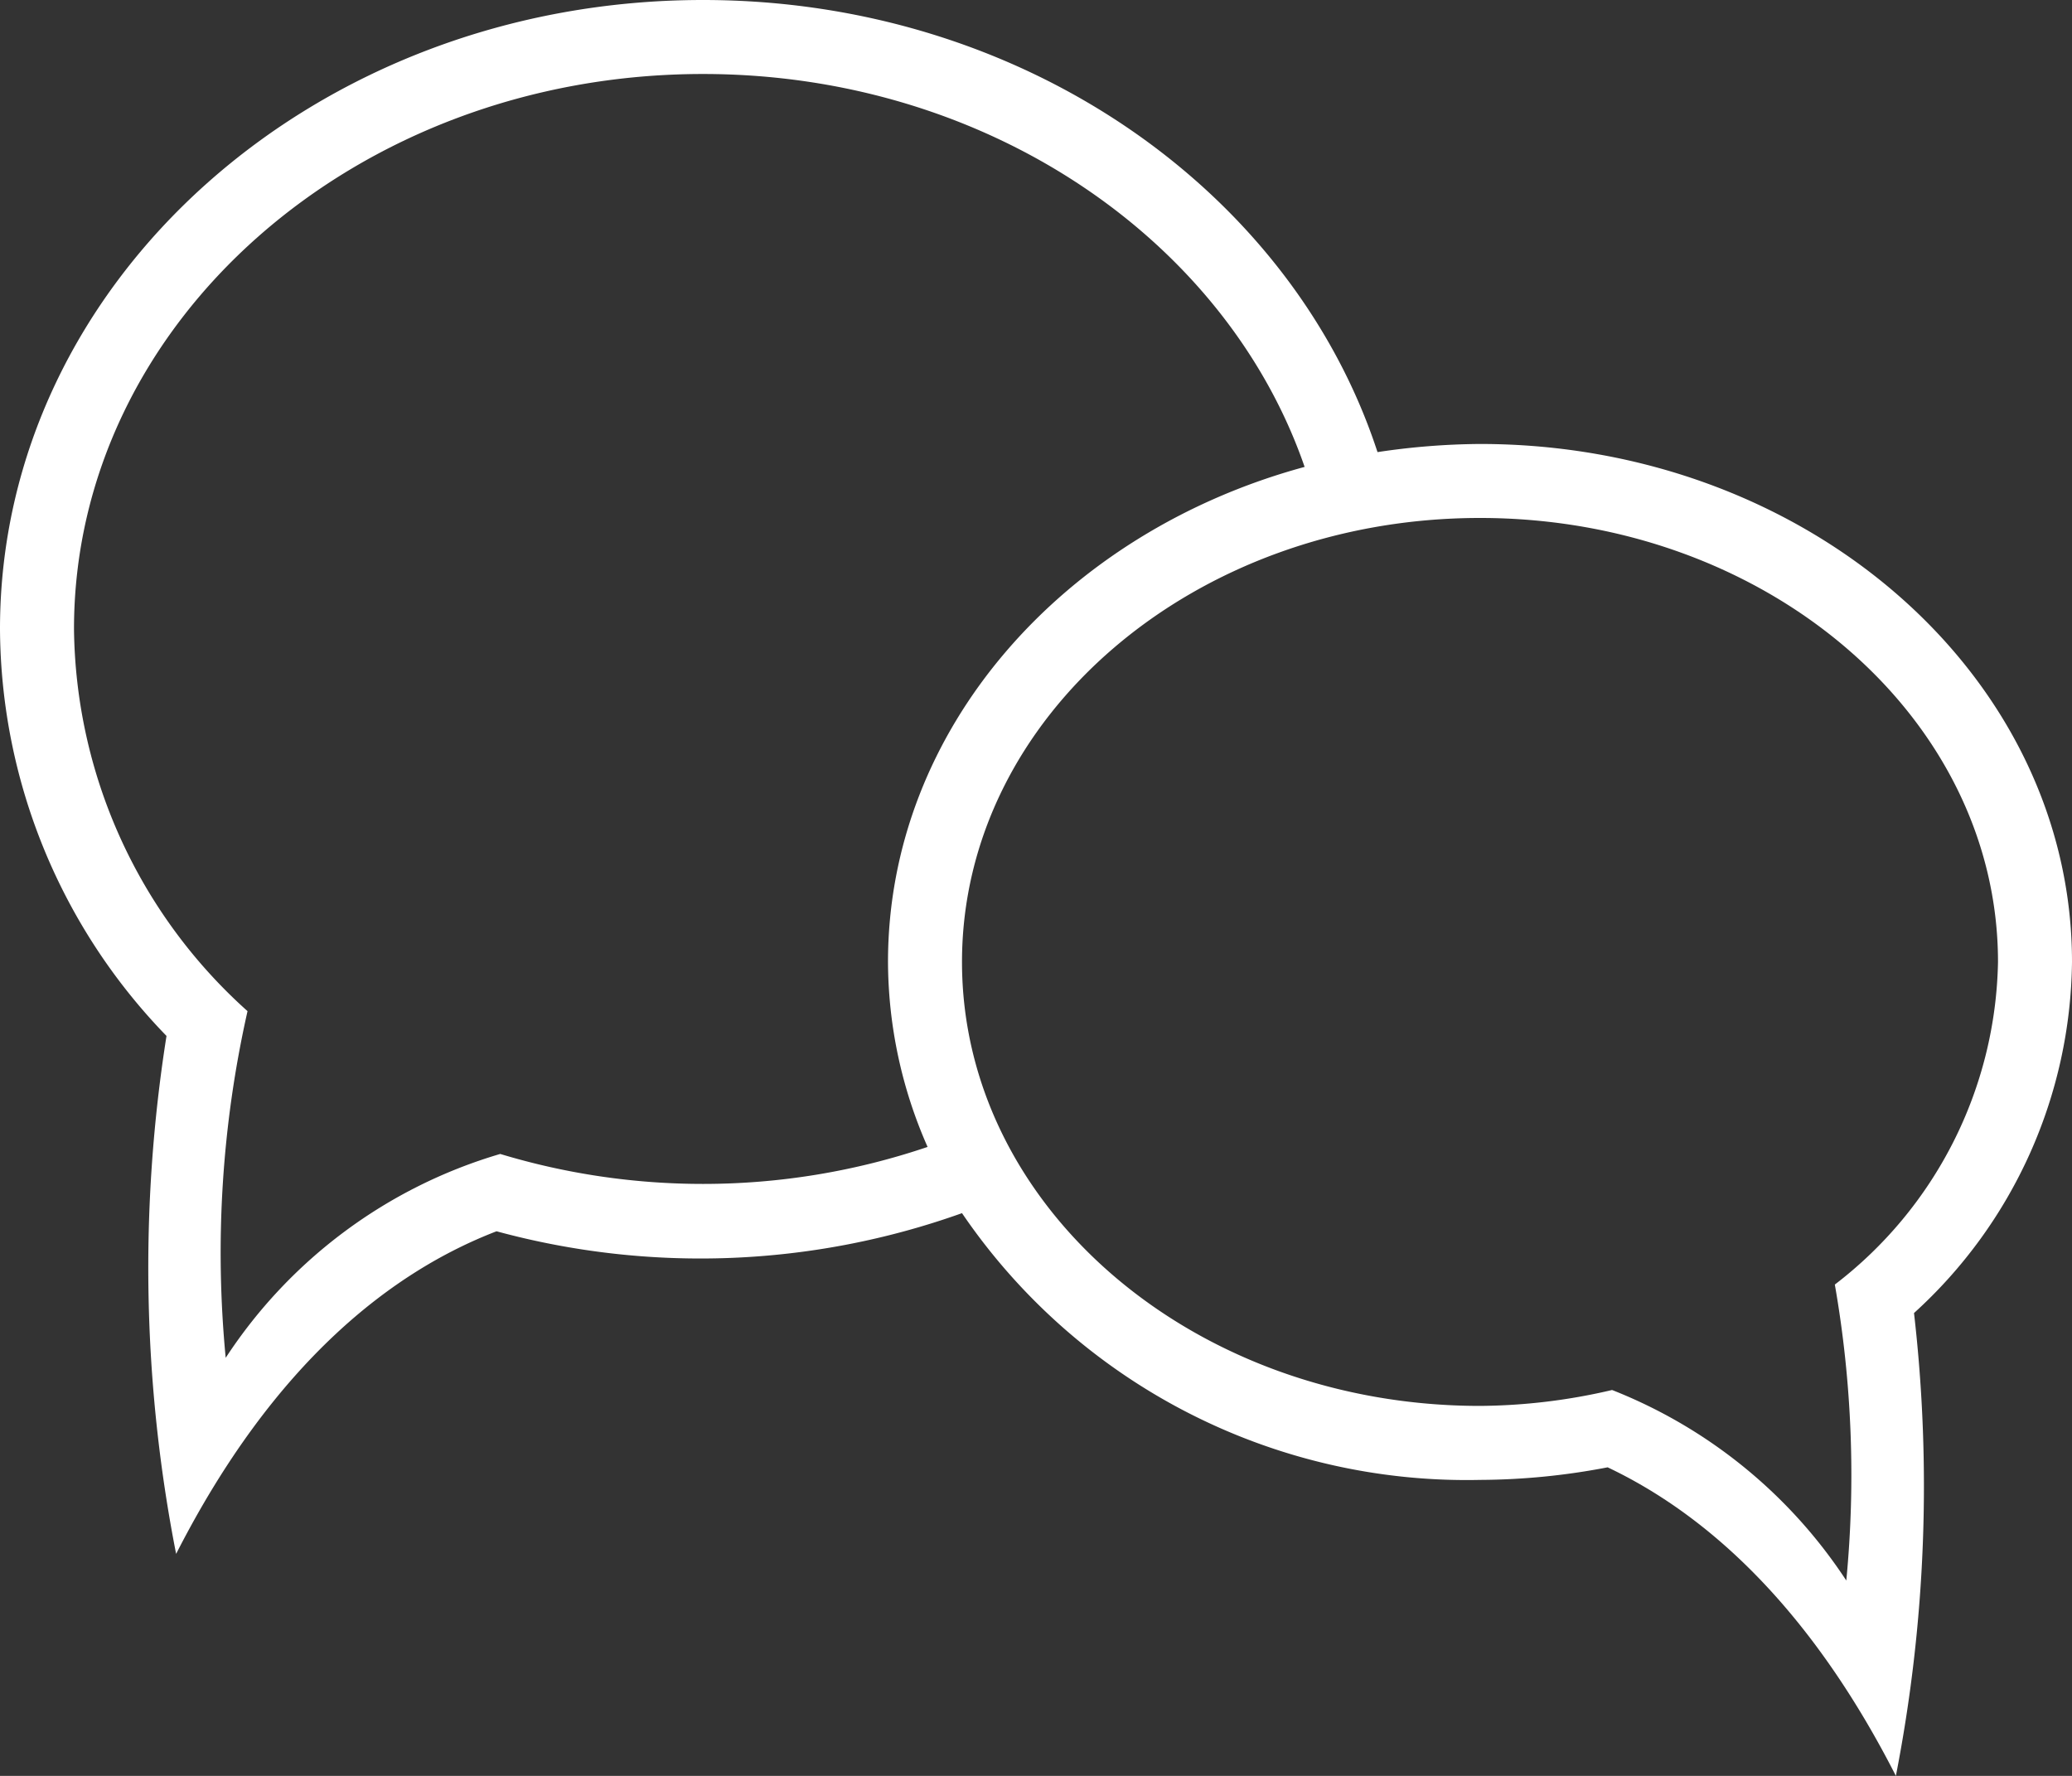 <svg xmlns="http://www.w3.org/2000/svg" viewBox="0 0 56 48"><rect x="0" y="0" width="56" height="48" fill="#333333" stroke="none"/><defs><style>.cls-1{isolation:isolate;}.cls-2{fill:#ffffff;}</style></defs><g id="Layer_2" data-name="Layer 2"><g id="_842-chat-bubbles_2x.png" data-name="842-chat-bubbles@2x.png" class="cls-1"><g id="_842-chat-bubbles_2x.png-2" data-name="842-chat-bubbles@2x.png"><path class="cls-2" d="M56,26c0-7.73-7.16-14-16-14a19.29,19.29,0,0,0-2.77.22C34.92,5.16,27.64,0,19,0,8.51,0,0,7.61,0,17A15.9,15.9,0,0,0,4.5,28a40.14,40.14,0,0,0,.26,14c2.66-5.22,5.88-7.65,8.66-8.72A21,21,0,0,0,26,32.79,16.5,16.5,0,0,0,40,40a18.51,18.51,0,0,0,3.45-.34c2.57,1.22,5.4,3.65,7.79,8.34a40.89,40.89,0,0,0,.49-12.51A13,13,0,0,0,56,26ZM19,32a18.91,18.91,0,0,1-5.48-.81A13.37,13.37,0,0,0,6.1,36.7a29.7,29.7,0,0,1,.59-9.37A14.06,14.06,0,0,1,2,17C2,8.72,9.61,2,19,2c7.66,0,14.14,4.48,16.26,10.62C28.74,14.39,24,19.71,24,26a12.46,12.46,0,0,0,1.07,5A18.89,18.89,0,0,1,19,32Zm30.59,2.72a29.85,29.85,0,0,1,.31,8,13.47,13.47,0,0,0-6.33-5.15A16,16,0,0,1,40,38c-7.73,0-14-5.37-14-12s6.27-12,14-12,14,5.37,14,12A11.23,11.23,0,0,1,49.59,34.72Z"/></g></g></g></svg>
